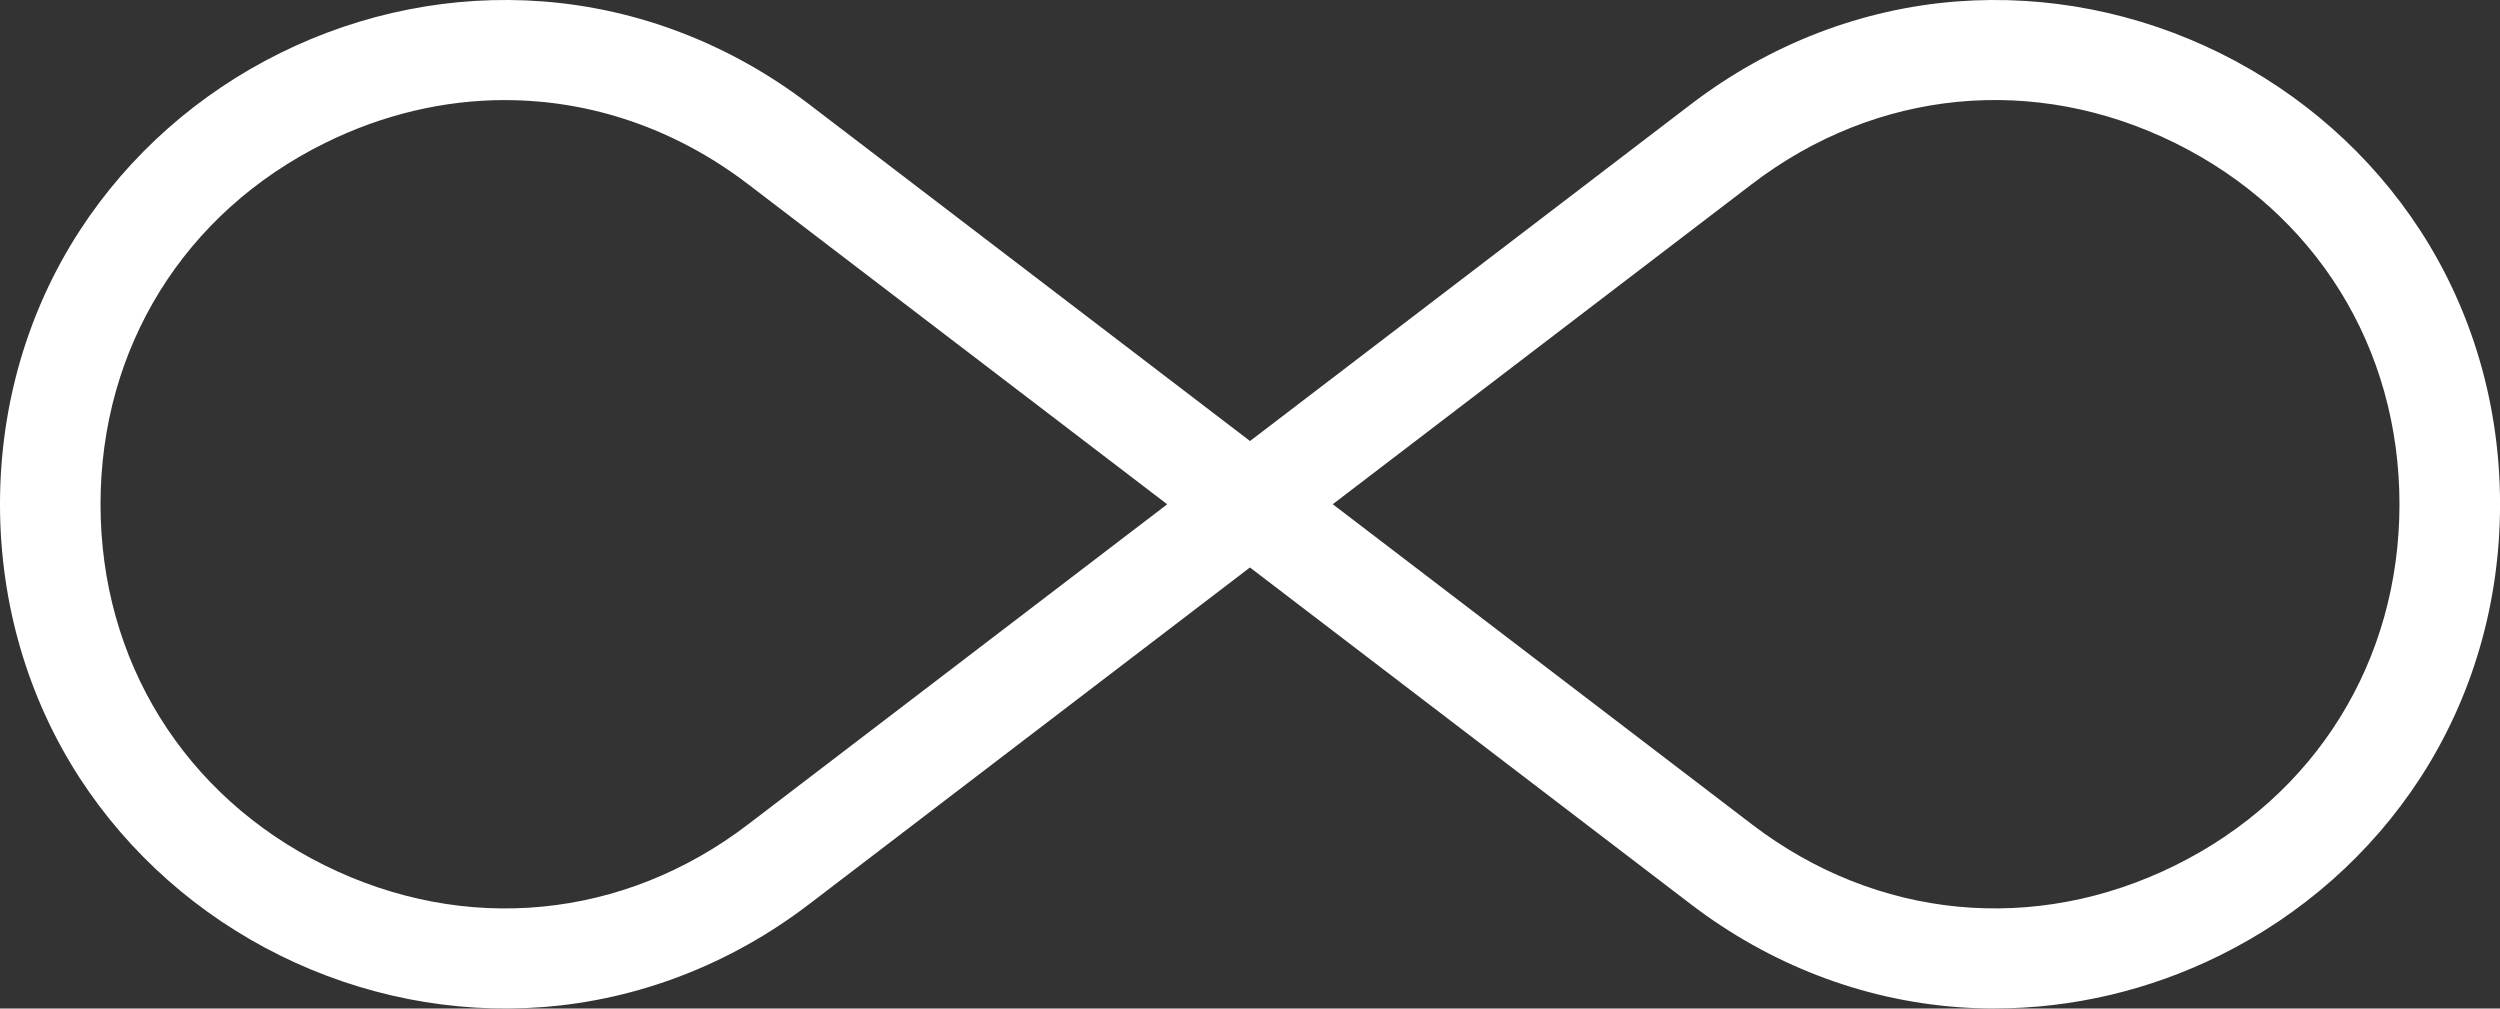 <?xml version="1.0" encoding="UTF-8"?>
<svg id="Layer_2" data-name="Layer 2" xmlns="http://www.w3.org/2000/svg" viewBox="0 0 712.49 287.42">
  <rect x="0" y="0" width="712.49" height="287.42" fill="#333333" stroke="none"/>
  <defs>
    <style>
      .cls-1 {
        fill: #fff;
        stroke-width: 0px;
      }
    </style>
  </defs>
  <g id="Layer_1-2" data-name="Layer 1">
    <path class="cls-1" d="M568.47,287.42c-3.55,0-7.1-.13-10.65-.4-27.27-2.07-53.51-12.19-75.9-29.29l-125.69-96-125.69,96c-22.38,17.09-48.63,27.22-75.9,29.29-25.56,1.94-51.42-3.15-74.79-14.7-23.36-11.55-43.1-29.02-57.08-50.51C7.88,198.88,0,171.87,0,143.71s7.88-55.17,22.79-78.09c13.98-21.49,33.72-38.96,57.08-50.51C103.24,3.55,129.1-1.54,154.66.4c27.27,2.07,53.51,12.19,75.9,29.29l125.69,96,125.69-96c22.38-17.09,48.63-27.22,75.9-29.29,25.56-1.93,51.42,3.15,74.79,14.7,23.36,11.55,43.1,29.02,57.08,50.51,14.91,22.93,22.79,49.93,22.79,78.09h0c0,28.16-7.88,55.17-22.79,78.09-13.98,21.49-33.72,38.96-57.08,50.51-20.12,9.95-42.1,15.1-64.14,15.1ZM379.84,143.71l119.48,91.25c35.49,27.1,80.57,31.47,120.6,11.67,40.03-19.8,63.92-58.27,63.92-102.93s-23.9-83.13-63.92-102.93c-40.03-19.79-85.11-15.43-120.6,11.67l-119.48,91.25ZM143.94,28.52c-17.29,0-34.77,4.05-51.37,12.26-40.03,19.8-63.92,58.27-63.92,102.93s23.9,83.13,63.92,102.93c40.03,19.79,85.11,15.43,120.6-11.67l119.48-91.25-119.48-91.25c-20.77-15.86-44.83-23.94-69.23-23.94Z"/>
  </g>
</svg>